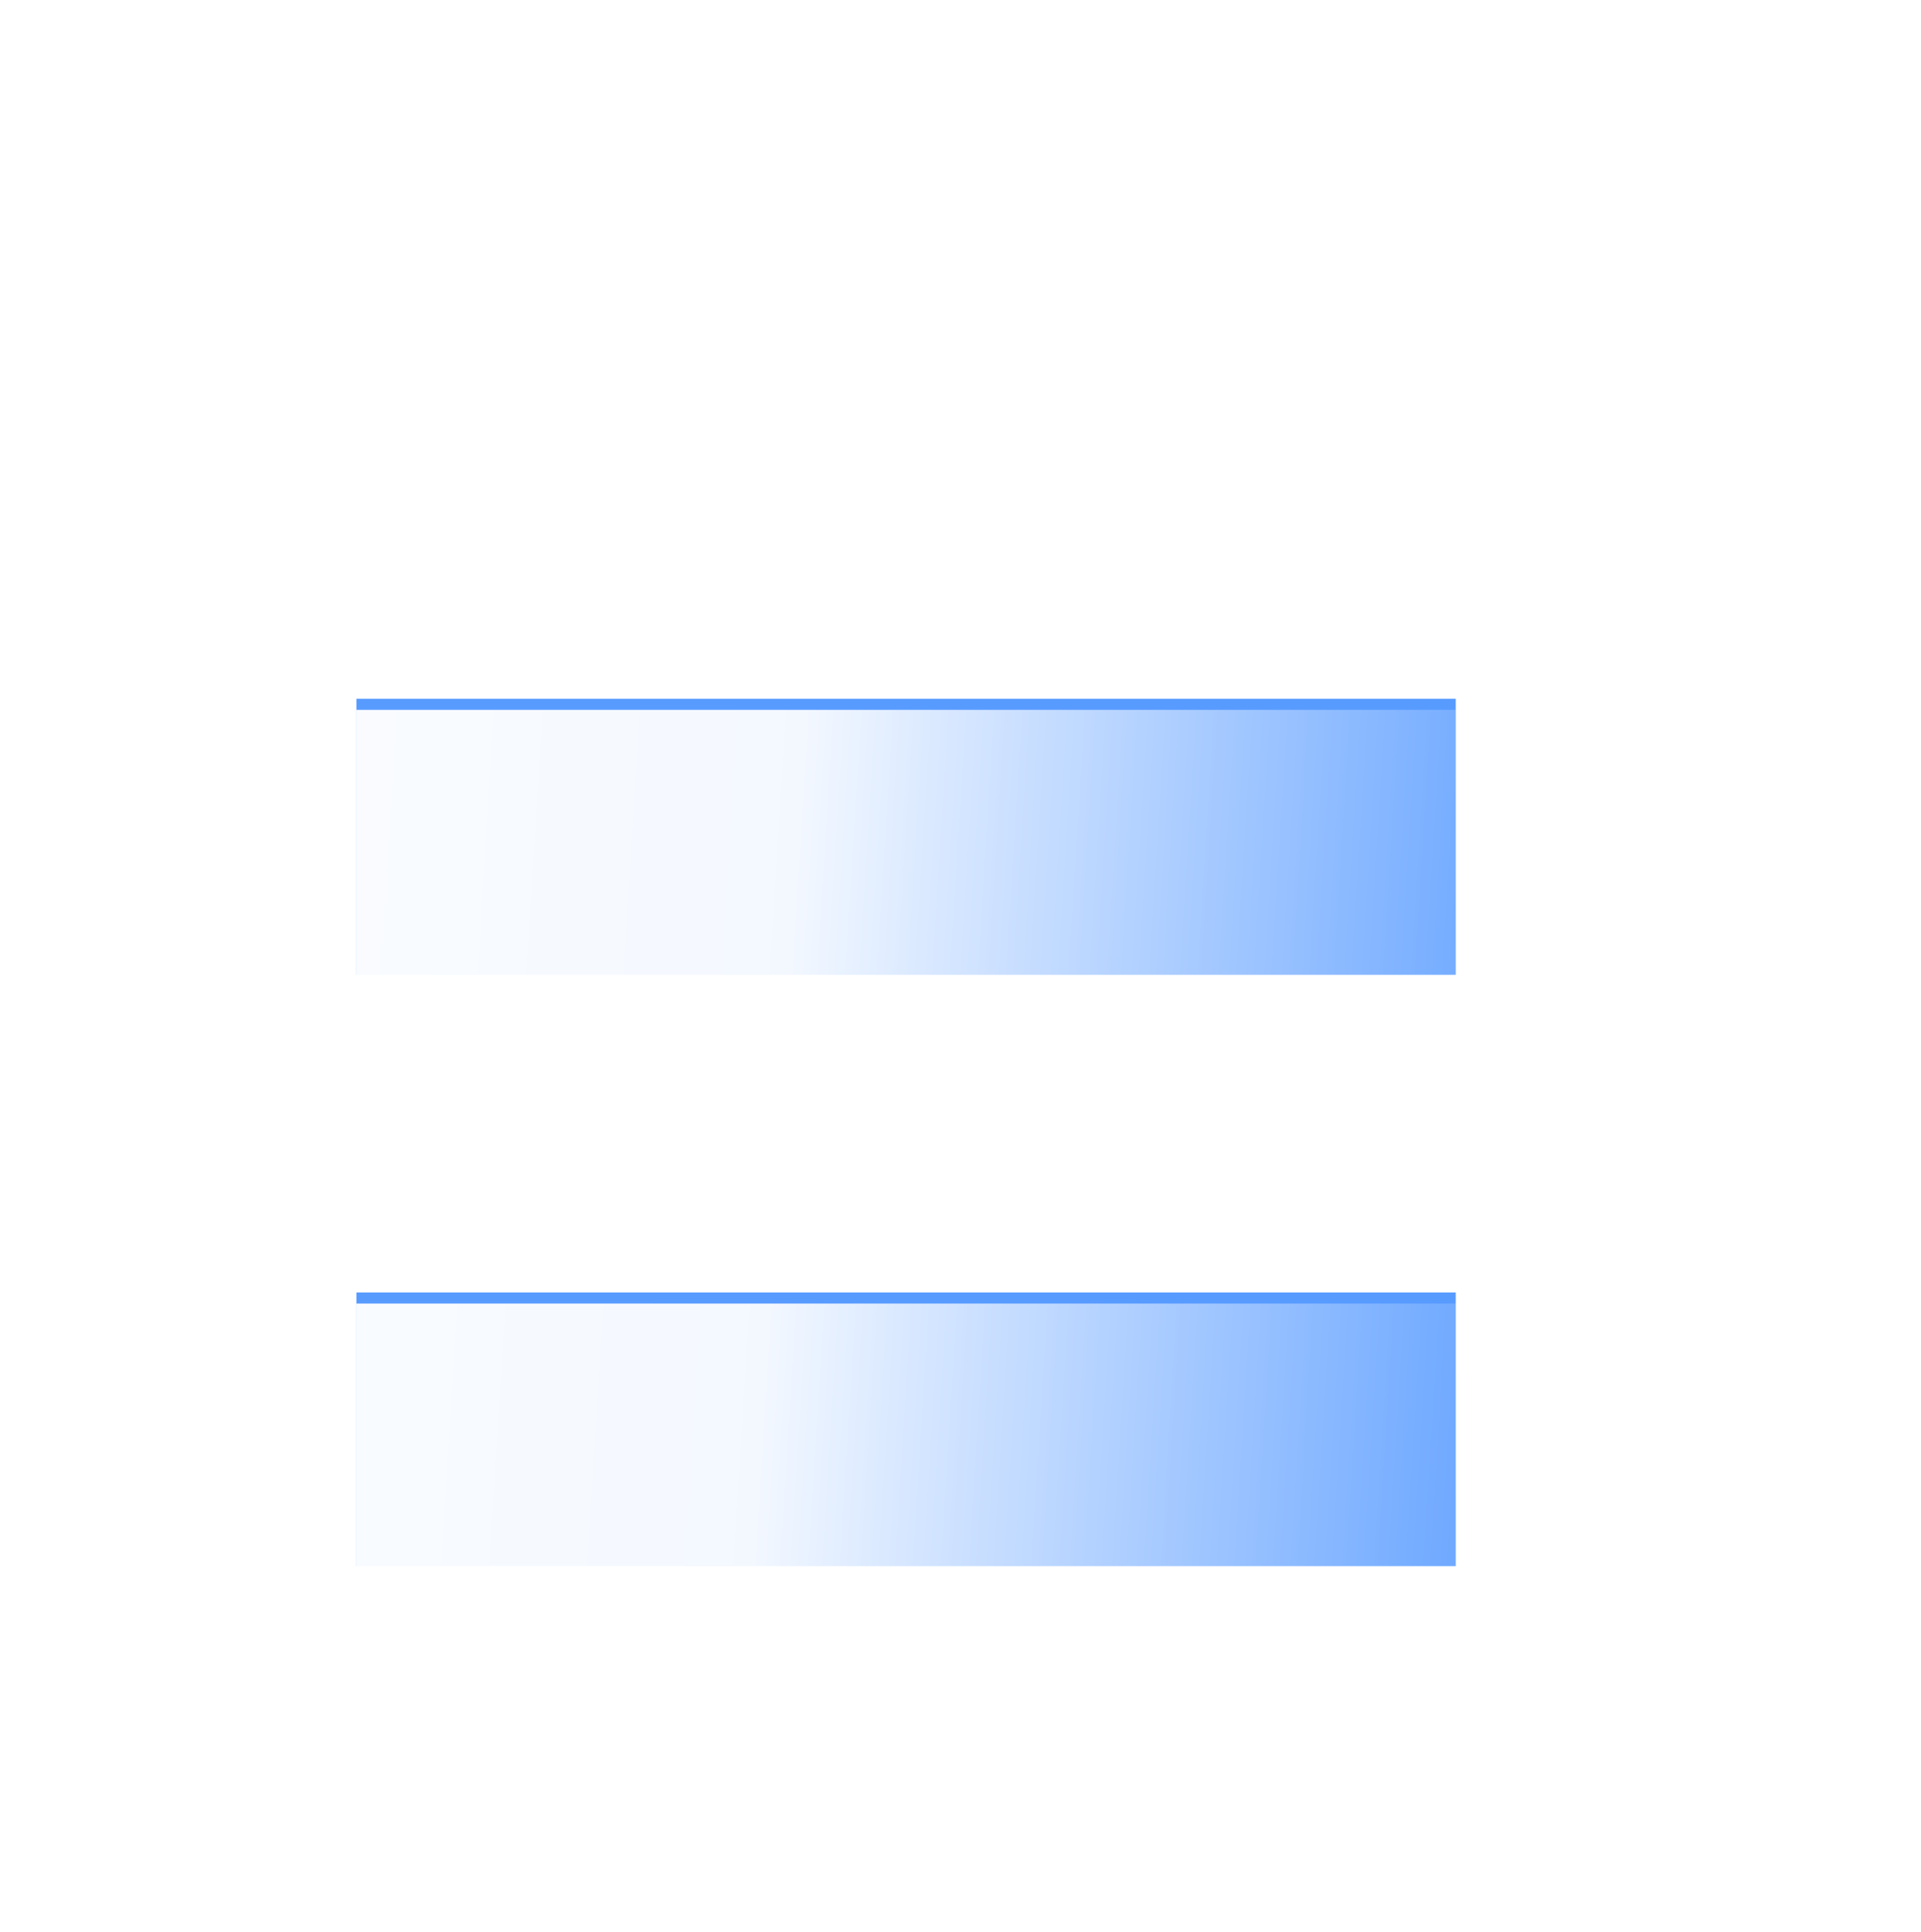 <svg width="173" height="174" viewBox="0 0 173 174" fill="none" xmlns="http://www.w3.org/2000/svg">
<g filter="url(#filter0_f_12252_56)">
<path d="M32.1 87.78V62.92H131.1V87.78H32.1ZM32.1 141.02V116.38H131.1V141.02H32.1Z" fill="#589BFF"/>
</g>
<path d="M32.1 88.78V63.92H131.1V88.78H32.1ZM32.1 142.02V117.38H131.1V142.02H32.1Z" fill="url(#paint0_linear_12252_56)"/>
<defs>
<filter id="filter0_f_12252_56" x="0.1" y="30.92" width="163" height="142.1" filterUnits="userSpaceOnUse" color-interpolation-filters="sRGB">
<feFlood flood-opacity="0" result="BackgroundImageFix"/>
<feBlend mode="normal" in="SourceGraphic" in2="BackgroundImageFix" result="shape"/>
<feGaussianBlur stdDeviation="16" result="effect1_foregroundBlur_12252_56"/>
</filter>
<linearGradient id="paint0_linear_12252_56" x1="0.919" y1="-45.971" x2="153.178" y2="-36.483" gradientUnits="userSpaceOnUse">
<stop stop-color="white"/>
<stop offset="0.512" stop-color="white" stop-opacity="0.93"/>
<stop offset="1" stop-color="white" stop-opacity="0"/>
</linearGradient>
</defs>
</svg>
